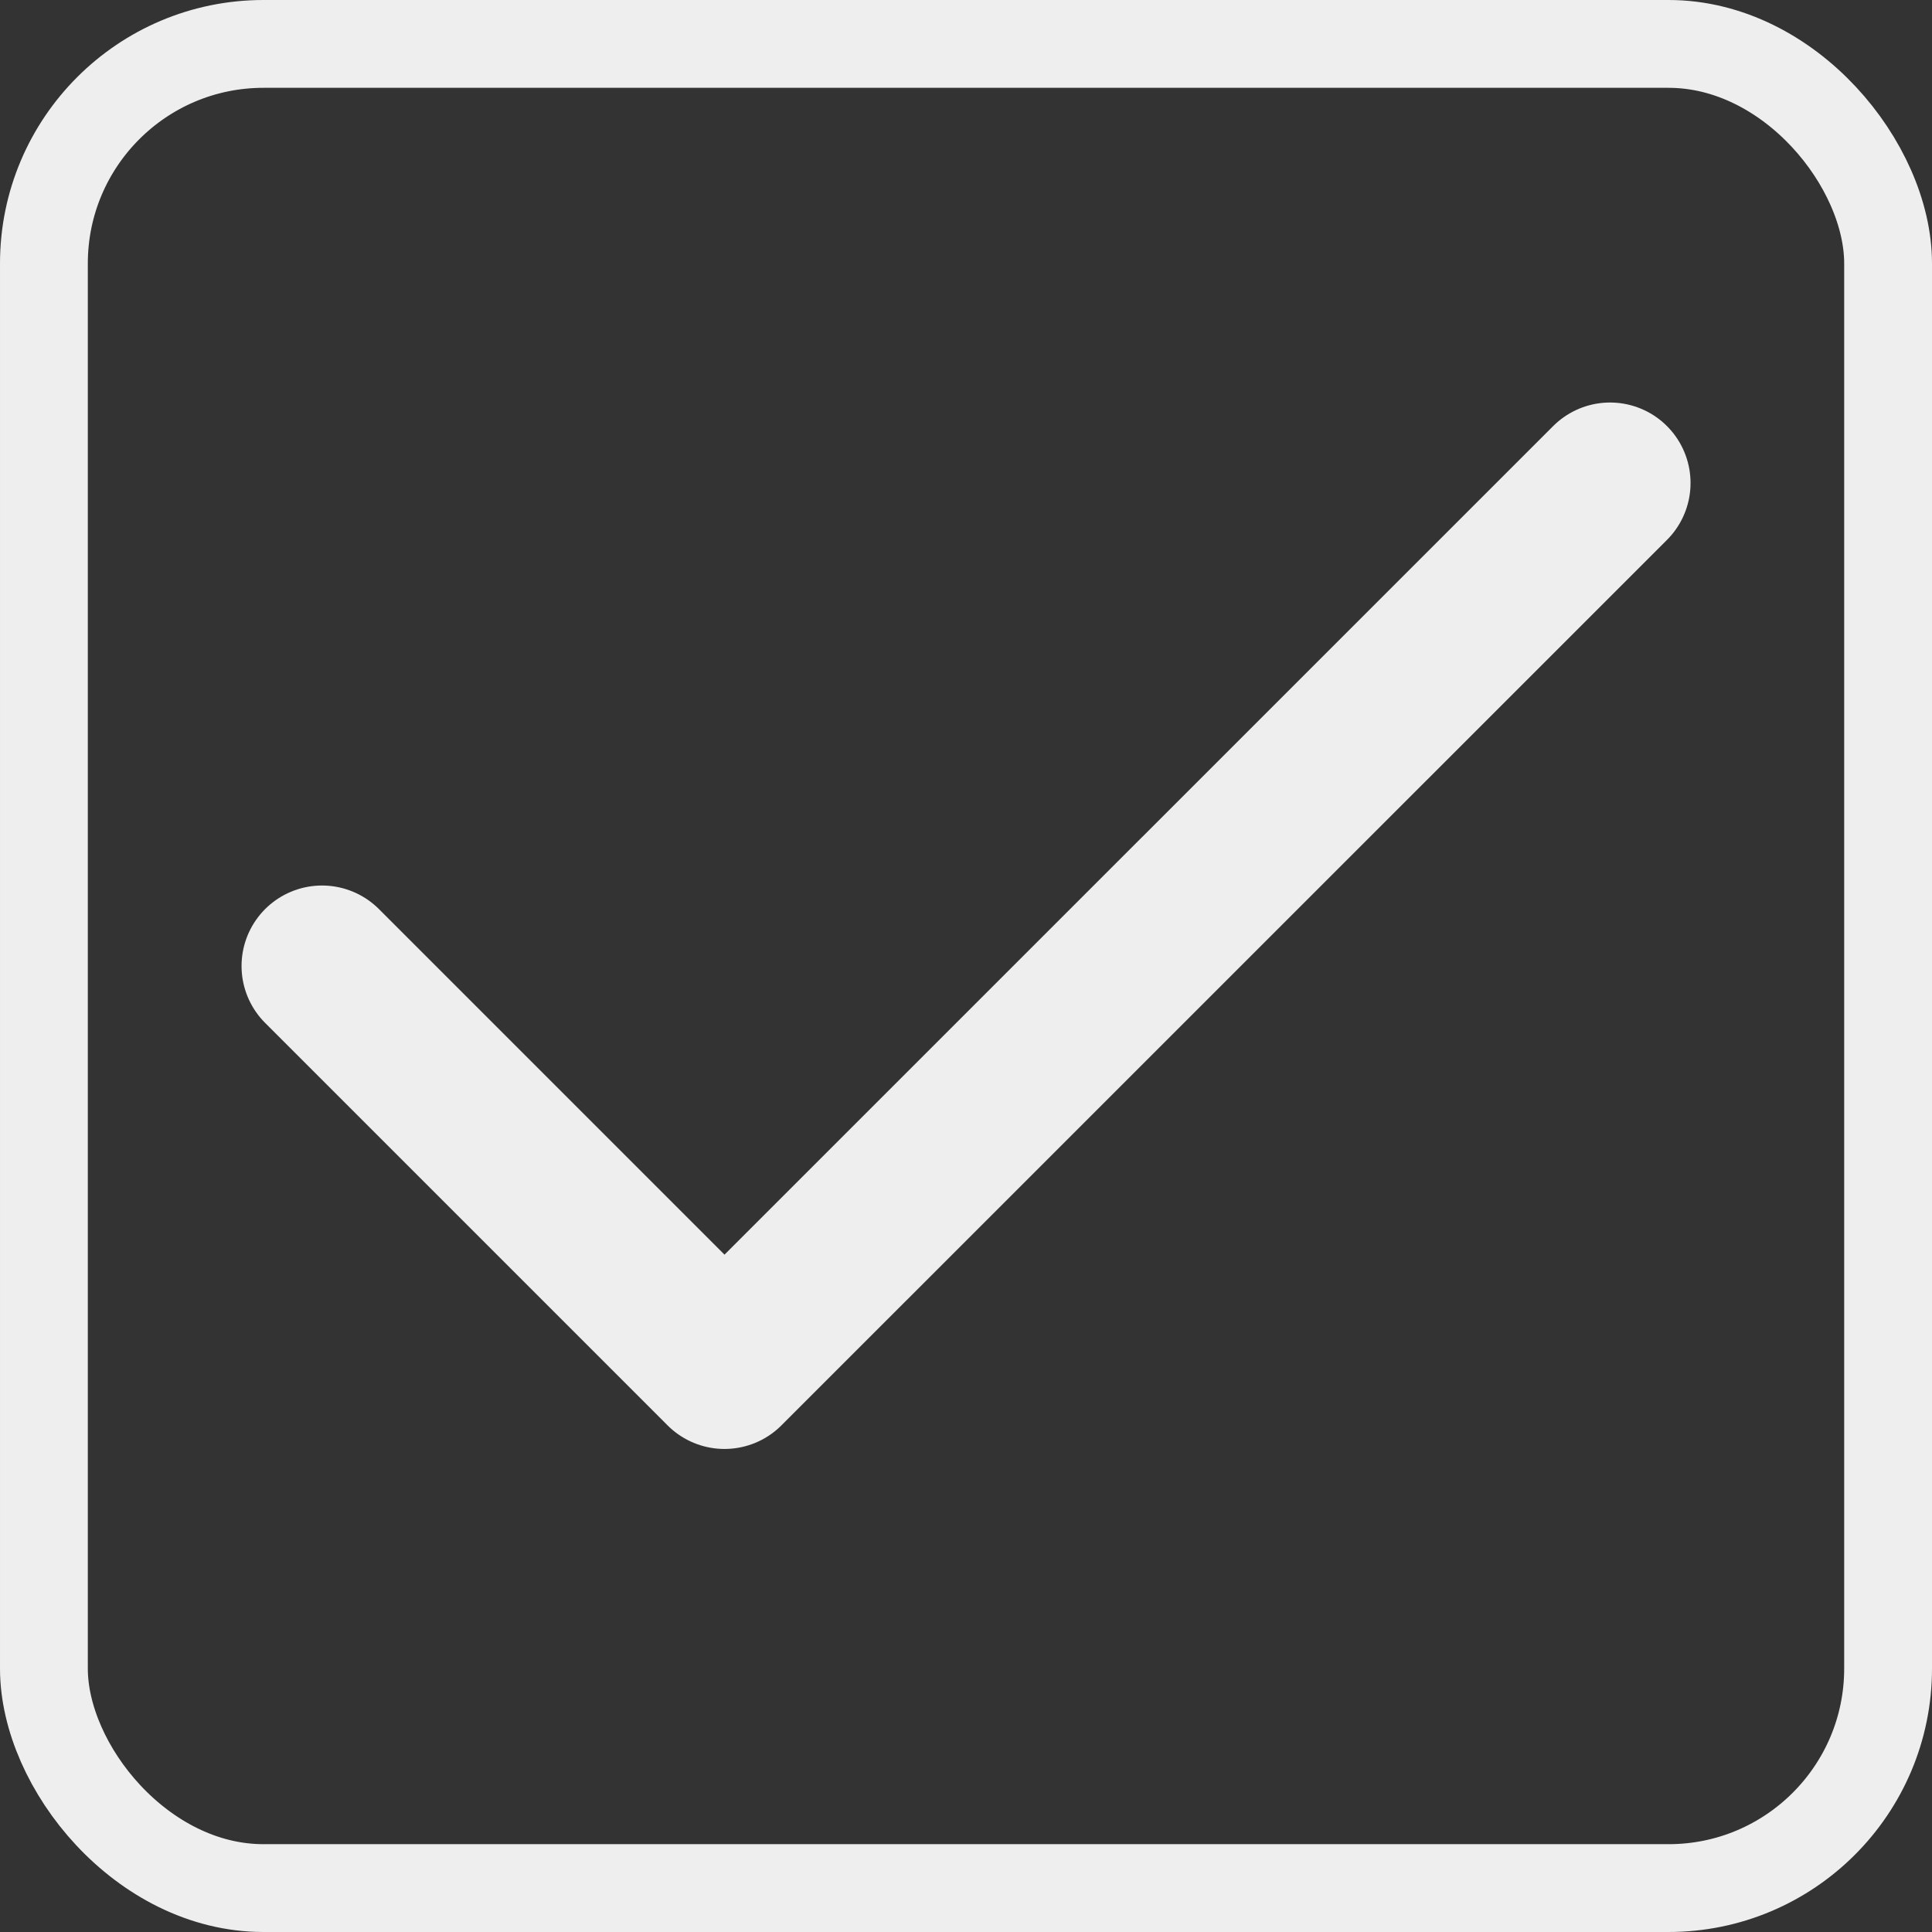 <?xml version="1.0" encoding="UTF-8"?> <svg xmlns="http://www.w3.org/2000/svg" width="22" height="22" viewBox="0 0 22 22" fill="none"><rect x="0" y="0" width="22" height="22" fill="#333333" stroke="none"/><rect x="0.5" y="0.5" width="21" height="21" rx="2.5" stroke="#EEEEEE"></rect><path d="M18.334 5.5L8.25 15.583L3.667 11" stroke="#EEEEEE" stroke-width="1.833" stroke-linecap="round" stroke-linejoin="round"></path></svg> 